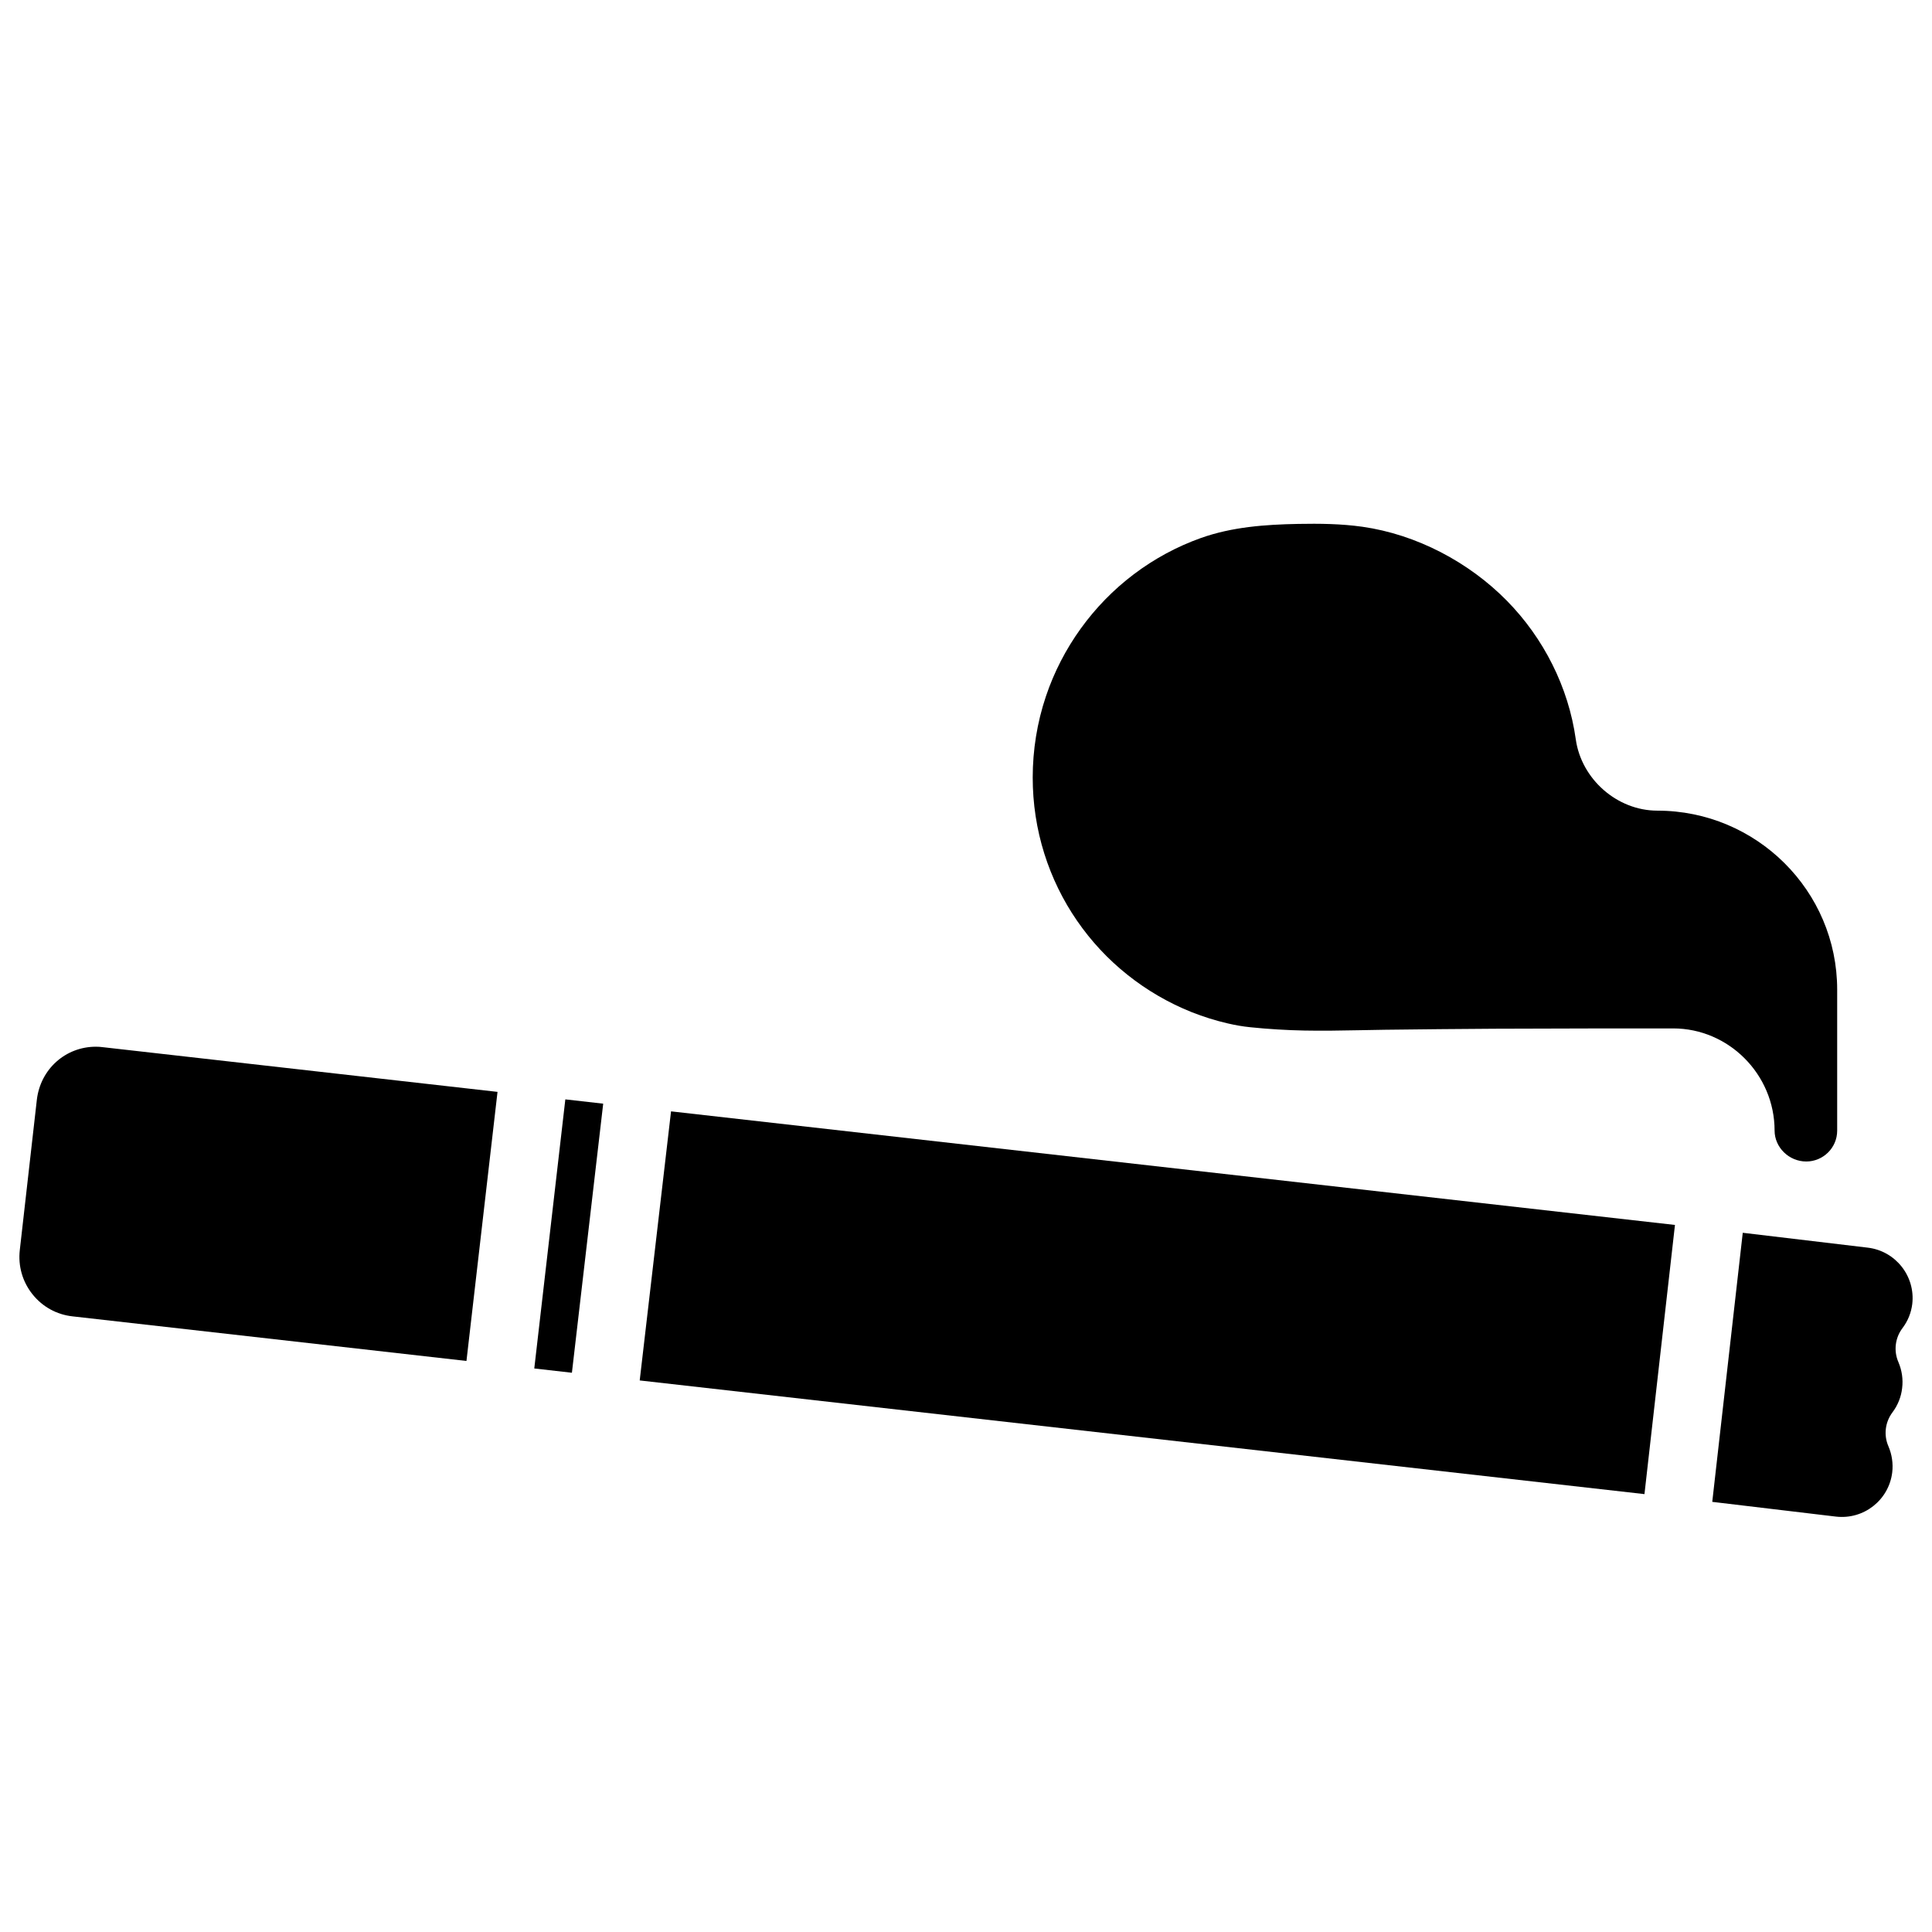 <?xml version="1.0" encoding="UTF-8"?>
<!-- Uploaded to: ICON Repo, www.svgrepo.com, Generator: ICON Repo Mixer Tools -->
<svg fill="#000000" width="800px" height="800px" version="1.1" viewBox="144 144 512 512" xmlns="http://www.w3.org/2000/svg">
 <g>
  <path d="m313.53 509.83 266.27 30.125 8.082-71.332-266.05-30.102z"/>
  <path d="m650.77 489.57c0.859-7.348-4.41-14.043-11.777-14.926l-33.145-3.945-8.082 71.309 32.77 3.906c7.391 0.859 14.043-4.387 14.926-11.734 0.273-2.332-0.082-4.723-1.008-6.887-1.301-2.981-0.883-6.402 1.07-9.004 1.406-1.867 2.309-4.113 2.562-6.422 0.293-2.332-0.062-4.723-0.988-6.887-1.301-2.981-0.883-6.422 1.09-9.027 1.406-1.867 2.289-4.008 2.582-6.383z"/>
  <path d="m169.4 421.39c-7.996 0-14.695 5.898-15.641 14.105l-4.512 39.781c-0.484 4.242 0.715 8.398 3.359 11.715 2.644 3.316 6.402 5.394 10.602 5.856l104.41 11.82 8.23-71.309-104.54-11.84c-0.637-0.09-1.285-0.129-1.914-0.129z"/>
  <path d="m285.59 506.66 9.973 1.133 8.293-71.309-10.035-1.137z"/>
  <path d="m583.22 358.83c-10.707 0-20.152-8.398-21.621-18.895-1.93-13.812-8.5-26.809-18.262-36.734-10.098-10.266-23.973-17.57-38.289-19.605-5.648-0.797-11.355-0.859-17.047-0.754-8.711 0.168-17.488 0.797-25.758 3.738-6.359 2.266-12.363 5.519-17.758 9.594-10.789 8.145-18.996 19.523-23.301 32.348-2.332 6.926-3.504 14.234-3.504 21.539 0 6.844 1.027 13.664 3.086 20.195 1.996 6.32 4.914 12.324 8.668 17.758 3.715 5.394 8.207 10.223 13.328 14.297 5.144 4.113 10.895 7.453 17.023 9.91 3.129 1.238 6.34 2.246 9.613 3 1.996 0.461 3.883 0.797 5.961 1.008 2.394 0.25 4.785 0.441 7.18 0.586 9.508 0.609 18.996 0.211 28.484 0.082 9.699-0.125 19.398-0.211 29.094-0.273 9.699-0.043 19.375-0.062 29.074-0.082h18.223c14.695 0 26.871 12.176 26.871 27.078 0 4.41 3.777 8.188 8.398 8.188 4.41 0 8.188-3.57 8.188-8.188v-37.344c0-26.242-21.414-47.445-47.652-47.445z"/>
 </g>
</svg>